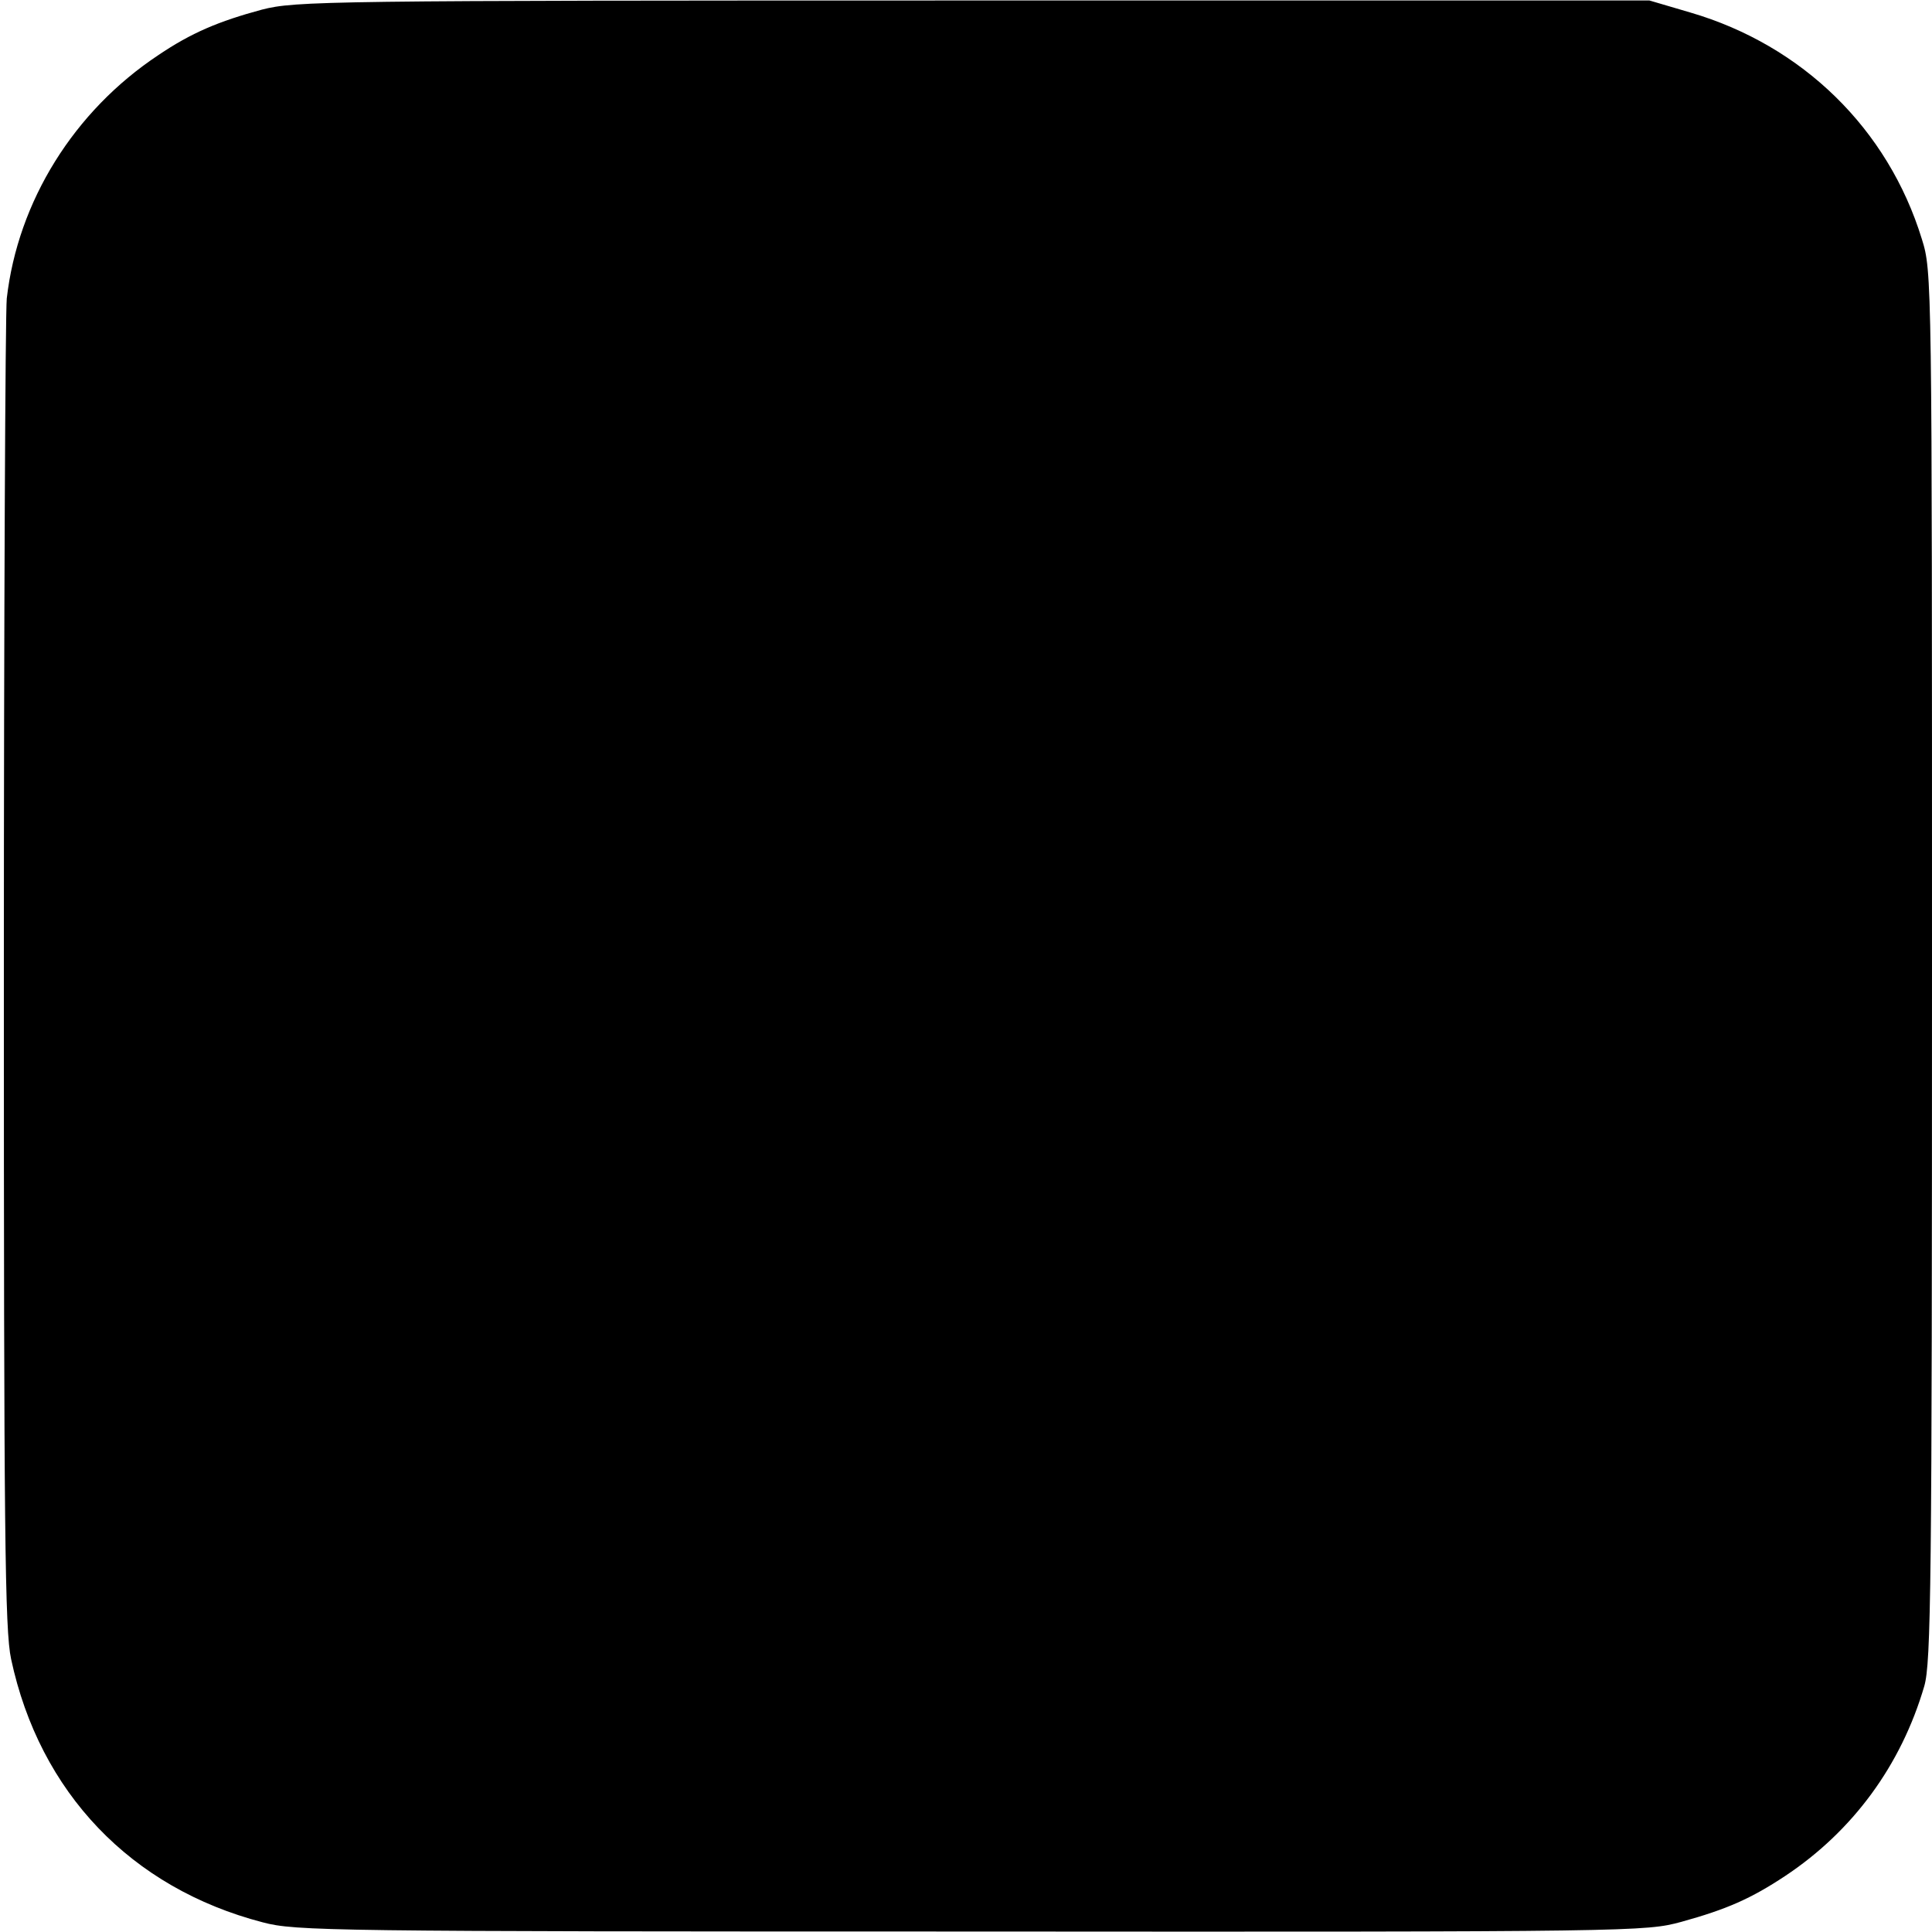 <?xml version="1.0" standalone="no"?>
<!DOCTYPE svg PUBLIC "-//W3C//DTD SVG 20010904//EN"
 "http://www.w3.org/TR/2001/REC-SVG-20010904/DTD/svg10.dtd">
<svg version="1.0" xmlns="http://www.w3.org/2000/svg"
 width="400pt" height="400pt" viewBox="0 0 400 400"
 preserveAspectRatio="xMidYMid meet">
<g transform="translate(0,400) scale(0.1,-0.1)"
fill="#000000" stroke="none">
<path d="M542 3980 c-89 -24 -146 -48 -214 -94 -175 -116 -291 -303 -314 -504
-3 -31 -6 -662 -6 -1402 0 -1156 2 -1355 15 -1415 59 -276 248 -474 521 -545
68 -18 137 -19 1467 -19 1378 -1 1396 0 1470 20 94 26 144 48 215 95 140 93
240 229 288 393 14 49 16 203 16 1492 0 1426 0 1437 -21 1504 -70 228 -247
401 -479 469 l-85 25 -1400 0 c-1343 0 -1403 -1 -1473 -19z"/>
</g>
</svg>
